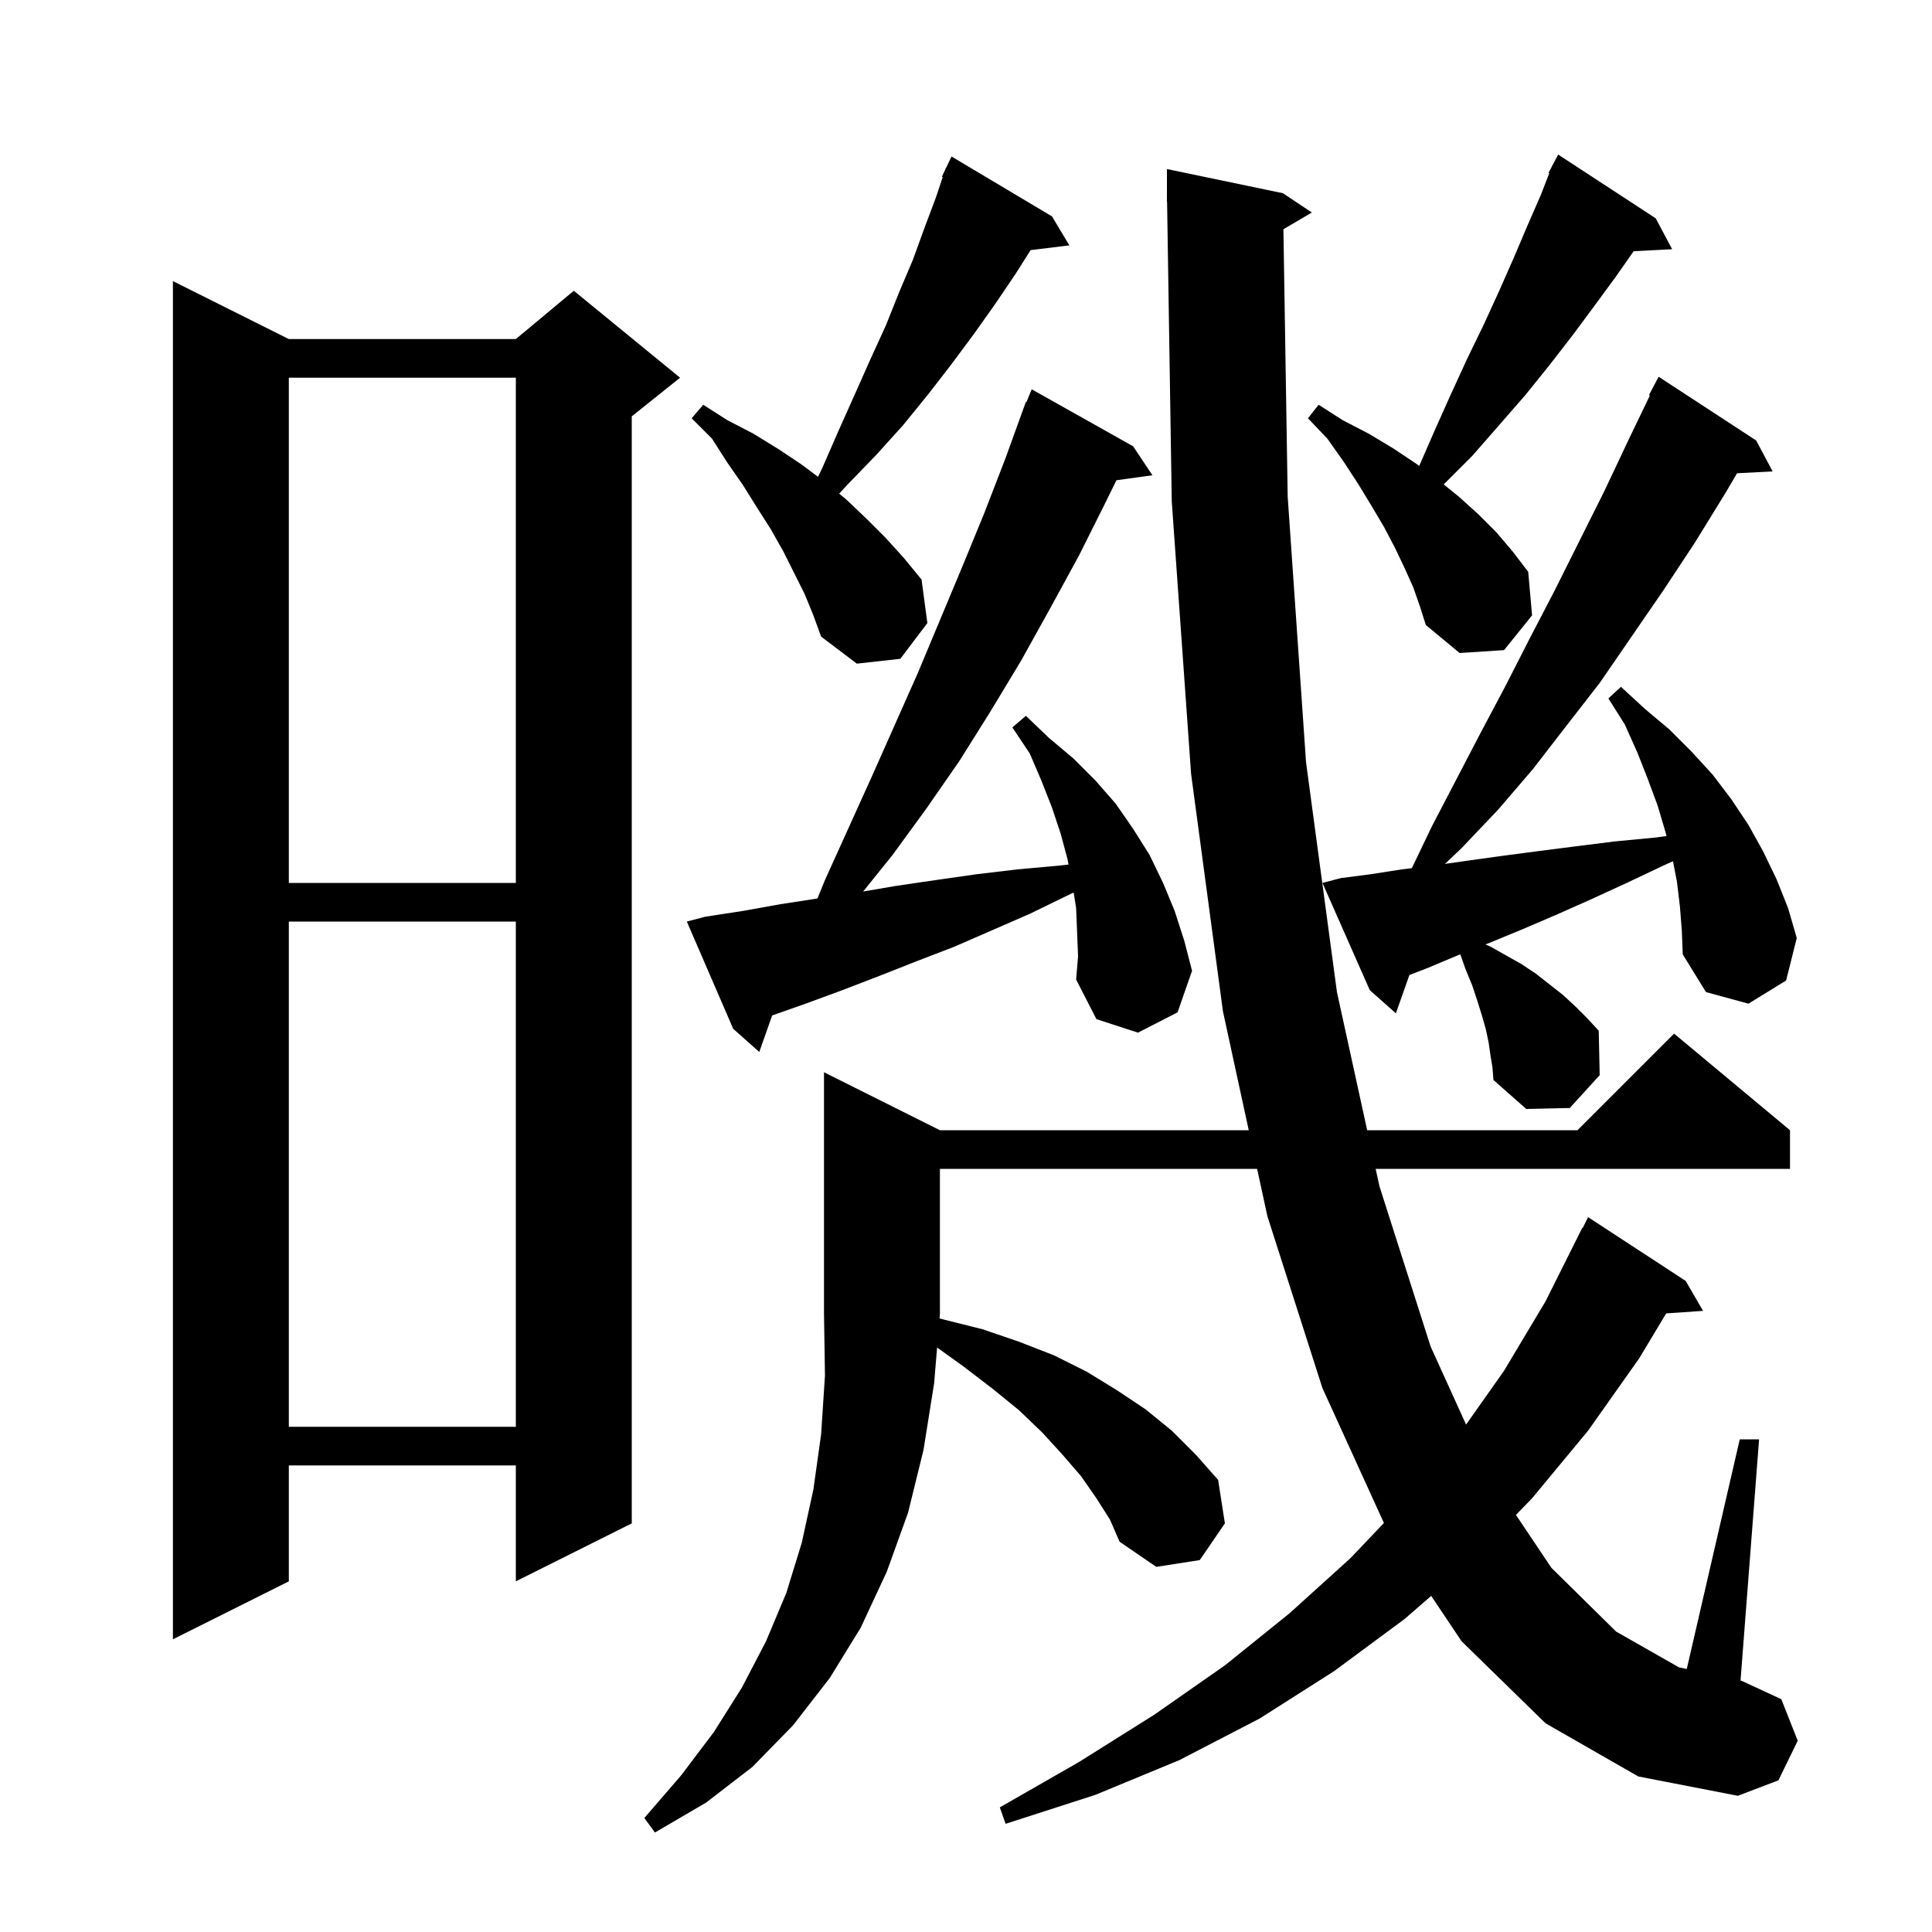 <svg xmlns="http://www.w3.org/2000/svg" xmlns:xlink="http://www.w3.org/1999/xlink" version="1.1" baseProfile="full" viewBox="0 0 200 200" width="200" height="200"><g fill="currentColor"><path d="M 160.0 178.4 L 151.3 169.9 L 148.156 165.204 L 145.4 167.6 L 138.1 173.0 L 130.4 177.9 L 122.1 182.2 L 113.4 185.8 L 104.1 188.8 L 103.5 187.1 L 111.7 182.4 L 119.5 177.5 L 126.8 172.4 L 133.5 167.0 L 139.8 161.3 L 143.262 157.659 L 136.9 143.7 L 131.2 125.9 L 130.137 121.0 L 97.3 121.0 L 97.3 136.0 L 97.26 136.482 L 97.7 136.6 L 101.7 137.6 L 105.5 138.9 L 109.1 140.3 L 112.5 142.0 L 115.6 143.9 L 118.6 145.9 L 121.3 148.1 L 123.8 150.6 L 126.1 153.2 L 126.8 157.7 L 124.2 161.5 L 119.7 162.2 L 115.9 159.6 L 114.9 157.3 L 113.5 155.1 L 111.9 152.8 L 110.0 150.6 L 107.9 148.3 L 105.5 146.0 L 102.8 143.8 L 99.8 141.5 L 97.009 139.494 L 96.7 143.2 L 95.6 150.1 L 94.0 156.6 L 91.8 162.7 L 89.1 168.5 L 85.9 173.7 L 82.1 178.6 L 77.9 182.9 L 73.1 186.6 L 67.8 189.7 L 66.7 188.2 L 70.5 183.8 L 73.9 179.3 L 76.8 174.7 L 79.3 169.9 L 81.4 164.9 L 83.0 159.7 L 84.2 154.2 L 85.0 148.5 L 85.4 142.4 L 85.3 136.0 L 85.3 111.0 L 97.3 117.0 L 129.269 117.0 L 126.6 104.7 L 123.3 80.1 L 121.3 51.9 L 120.816 20.899 L 120.8 20.9 L 120.8 17.5 L 132.8 20.0 L 135.8 22.0 L 132.859 23.73 L 133.3 51.4 L 135.2 78.9 L 138.4 102.7 L 141.53 117.0 L 163.3 117.0 L 173.3 107.0 L 185.3 117.0 L 185.3 121.0 L 142.406 121.0 L 142.8 122.8 L 148.1 139.4 L 151.768 147.47 L 155.7 141.9 L 160.0 134.7 L 163.8 127.1 L 163.84 127.12 L 164.4 126.0 L 174.5 132.6 L 176.3 135.7 L 172.482 135.963 L 169.7 140.6 L 164.4 148.1 L 158.6 155.1 L 156.93 156.823 L 160.6 162.3 L 167.3 168.9 L 173.8 172.6 L 174.613 172.775 L 180.1 149.0 L 182.1 149.0 L 180.179 173.974 L 180.3 174.0 L 184.4 175.9 L 186.1 180.2 L 184.1 184.3 L 179.9 185.9 L 169.6 183.9 Z M 29.9 35.1 L 53.4 35.1 L 59.4 30.1 L 70.4 39.1 L 65.4 43.1 L 65.4 157.7 L 53.4 163.7 L 53.4 151.7 L 29.9 151.7 L 29.9 163.7 L 17.9 169.7 L 17.9 29.1 Z M 29.9 95.4 L 29.9 147.7 L 53.4 147.7 L 53.4 95.4 Z M 173.9 93.8 L 173.6 91.3 L 173.188 89.156 L 172.2 89.6 L 168.4 91.4 L 164.7 93.1 L 161.1 94.7 L 157.6 96.2 L 154.2 97.6 L 153.776 97.767 L 154.3 98.0 L 157.5 99.8 L 159.0 100.8 L 161.8 103.0 L 163.1 104.2 L 164.3 105.4 L 165.5 106.7 L 165.6 111.3 L 162.5 114.7 L 158.0 114.8 L 154.6 111.8 L 154.5 110.5 L 154.3 109.3 L 154.1 107.9 L 153.8 106.5 L 153.4 105.1 L 152.9 103.5 L 152.4 102.0 L 151.7 100.3 L 151.169 98.794 L 150.9 98.9 L 147.8 100.2 L 145.899 100.936 L 144.5 104.9 L 141.8 102.5 L 136.9 91.4 L 138.8 90.9 L 141.9 90.5 L 145.1 90.0 L 146.153 89.872 L 148.2 85.6 L 153.2 76.0 L 155.8 71.1 L 158.3 66.2 L 160.9 61.2 L 166.1 50.8 L 168.6 45.5 L 170.795 40.94 L 170.7 40.9 L 171.7 39.0 L 181.8 45.6 L 183.5 48.8 L 179.817 48.991 L 178.7 50.9 L 175.5 56.1 L 172.2 61.1 L 165.6 70.7 L 162.1 75.2 L 158.7 79.6 L 155.1 83.8 L 151.3 87.8 L 149.58 89.431 L 151.9 89.1 L 155.5 88.6 L 159.3 88.1 L 163.2 87.6 L 167.2 87.1 L 171.4 86.7 L 172.519 86.544 L 172.4 86.1 L 171.6 83.4 L 170.6 80.7 L 169.5 77.9 L 168.2 75.0 L 166.5 72.3 L 167.8 71.1 L 170.3 73.4 L 172.8 75.5 L 175.1 77.8 L 177.3 80.2 L 179.2 82.7 L 181.0 85.4 L 182.5 88.1 L 183.9 91.0 L 185.1 94.0 L 186.0 97.1 L 184.9 101.5 L 181.0 103.9 L 176.6 102.7 L 174.2 98.8 L 174.1 96.3 Z M 111.4 94.0 L 111.143 92.395 L 110.5 92.7 L 106.6 94.6 L 98.8 98.0 L 94.9 99.5 L 91.1 101.0 L 87.2 102.5 L 83.4 103.9 L 79.935 105.117 L 78.6 108.9 L 75.9 106.5 L 71.1 95.4 L 73.0 94.9 L 76.9 94.3 L 80.8 93.6 L 84.621 93.012 L 85.4 91.1 L 90.2 80.5 L 95.0 69.7 L 99.6 58.7 L 101.9 53.1 L 104.1 47.4 L 106.2 41.6 L 106.258 41.624 L 106.8 40.3 L 117.3 46.2 L 119.3 49.2 L 115.574 49.714 L 114.5 51.9 L 111.7 57.5 L 108.7 63.0 L 105.7 68.4 L 102.5 73.7 L 99.3 78.8 L 95.9 83.7 L 92.4 88.5 L 89.353 92.289 L 92.8 91.7 L 96.9 91.1 L 101.1 90.5 L 105.3 90.0 L 109.7 89.6 L 110.614 89.494 L 110.5 88.9 L 109.8 86.3 L 108.9 83.6 L 107.8 80.8 L 106.6 78.0 L 104.8 75.3 L 106.2 74.1 L 108.6 76.4 L 111.1 78.5 L 113.4 80.8 L 115.5 83.2 L 117.3 85.8 L 119.0 88.5 L 120.4 91.4 L 121.6 94.3 L 122.6 97.4 L 123.4 100.5 L 121.9 104.8 L 117.8 106.9 L 113.5 105.5 L 111.4 101.4 L 111.6 99.0 Z M 29.9 39.1 L 29.9 91.4 L 53.4 91.4 L 53.4 39.1 Z M 83.3 61.5 L 81.1 57.1 L 79.8 54.8 L 78.4 52.6 L 76.9 50.2 L 75.3 47.9 L 73.7 45.4 L 71.6 43.3 L 72.8 41.9 L 75.3 43.5 L 78.0 44.9 L 80.6 46.5 L 83.0 48.1 L 84.681 49.361 L 85.1 48.5 L 86.8 44.6 L 88.5 40.8 L 90.1 37.2 L 91.7 33.7 L 93.1 30.2 L 94.5 26.9 L 95.7 23.6 L 96.9 20.4 L 97.589 18.332 L 97.5 18.3 L 97.833 17.6 L 97.9 17.4 L 97.923 17.411 L 98.5 16.2 L 108.9 22.4 L 110.7 25.4 L 106.688 25.893 L 105.1 28.4 L 103.0 31.5 L 100.8 34.6 L 98.5 37.7 L 96.1 40.8 L 93.5 44.0 L 90.7 47.1 L 87.7 50.2 L 86.875 51.107 L 87.6 51.7 L 89.7 53.7 L 91.7 55.7 L 93.6 57.8 L 95.4 60.0 L 96.0 64.5 L 93.2 68.2 L 88.7 68.7 L 85.0 65.9 L 84.2 63.7 Z M 146.3 60.8 L 145.4 58.8 L 144.4 56.7 L 143.3 54.6 L 142.0 52.4 L 140.6 50.1 L 139.1 47.8 L 137.4 45.4 L 135.4 43.3 L 136.5 41.9 L 139.0 43.5 L 141.7 44.9 L 144.2 46.4 L 146.6 48.0 L 146.916 48.234 L 148.5 44.6 L 150.2 40.8 L 151.9 37.1 L 153.6 33.6 L 155.2 30.1 L 156.7 26.7 L 158.1 23.4 L 159.5 20.2 L 160.378 17.933 L 160.3 17.9 L 160.641 17.251 L 160.7 17.1 L 160.717 17.109 L 161.3 16.0 L 171.4 22.6 L 173.1 25.8 L 169.116 26.006 L 167.3 28.6 L 165.1 31.6 L 162.8 34.7 L 160.4 37.8 L 157.9 40.9 L 155.2 44.0 L 152.4 47.2 L 149.453 50.147 L 151.0 51.4 L 153.0 53.2 L 154.9 55.1 L 156.6 57.1 L 158.2 59.2 L 158.6 63.7 L 155.7 67.3 L 151.1 67.6 L 147.6 64.7 L 147.0 62.8 Z "/></g></svg>
